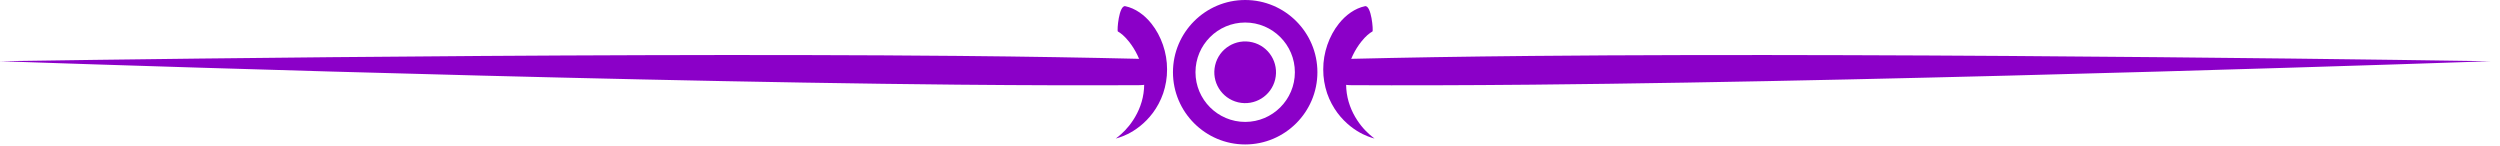 <svg width="239" height="14" viewBox="0 0 239 14" fill="none" xmlns="http://www.w3.org/2000/svg">
<path d="M0 5.854C0 5.854 54.003 4.99 91.588 5.345C98.3 5.409 104.034 5.507 108.926 5.625C111.714 5.693 111.691 8.128 108.902 8.142C104.009 8.168 98.274 8.158 91.562 8.095C53.977 7.739 0 5.854 0 5.854Z" fill="url(#paint0_linear_4009_306)"/>
<path d="M106.668 13.245C106.668 13.245 106.756 13.177 106.917 13.051C107.075 12.923 107.297 12.729 107.549 12.47C108.049 11.952 108.648 11.134 109.016 10.118C109.391 9.101 109.494 7.928 109.26 6.824C109.044 5.715 108.52 4.721 107.929 3.977C107.509 3.449 107.139 3.158 106.866 3.006C106.772 2.943 106.965 0.484 107.576 0.591C108.532 0.792 109.421 1.428 110.082 2.267C111.014 3.436 111.58 5.045 111.571 6.63C111.578 7.421 111.44 8.203 111.202 8.916C110.958 9.628 110.607 10.258 110.217 10.787C109.426 11.847 108.487 12.48 107.801 12.818C107.455 12.987 107.17 13.091 106.973 13.155C106.776 13.213 106.668 13.245 106.668 13.245Z" fill="url(#paint1_linear_4009_306)"/>
<path d="M238.07 5.854C238.07 5.854 184.093 7.739 146.508 8.095C139.797 8.158 134.062 8.168 129.168 8.143C126.379 8.128 126.356 5.693 129.145 5.625C134.037 5.507 139.771 5.409 146.482 5.346C184.068 4.99 238.07 5.854 238.07 5.854Z" fill="url(#paint2_linear_4009_306)"/>
<path d="M131.405 13.245C131.405 13.245 131.297 13.213 131.1 13.155C130.903 13.091 130.618 12.987 130.272 12.818C129.587 12.479 128.647 11.847 127.857 10.787C127.467 10.258 127.115 9.628 126.871 8.916C126.634 8.203 126.495 7.421 126.502 6.63C126.493 5.045 127.059 3.436 127.992 2.267C128.653 1.428 129.541 0.792 130.497 0.591C131.109 0.483 131.302 2.943 131.208 3.006C130.934 3.158 130.564 3.449 130.144 3.977C129.553 4.721 129.029 5.716 128.814 6.824C128.58 7.928 128.682 9.101 129.057 10.118C129.426 11.134 130.024 11.952 130.525 12.47C130.776 12.729 130.999 12.923 131.157 13.051C131.317 13.177 131.405 13.245 131.405 13.245Z" fill="url(#paint3_linear_4009_306)"/>
<path d="M119.039 13.809C115.232 13.809 112.135 10.711 112.135 6.904C112.135 3.097 115.232 0 119.039 0C122.846 0 125.944 3.097 125.944 6.904C125.944 10.711 122.846 13.809 119.039 13.809ZM119.039 2.153C116.419 2.153 114.288 4.284 114.288 6.904C114.288 9.524 116.42 11.655 119.039 11.655C121.659 11.655 123.79 9.524 123.79 6.904C123.79 4.285 121.659 2.153 119.039 2.153Z" fill="url(#paint4_linear_4009_306)"/>
<path d="M121.907 7.591C122.283 6.006 121.303 4.417 119.718 4.041C118.134 3.665 116.544 4.645 116.169 6.23C115.793 7.815 116.773 9.404 118.358 9.78C119.942 10.155 121.531 9.175 121.907 7.591Z" fill="url(#paint5_linear_4009_306)"/>
<defs>
<linearGradient id="paint0_linear_4009_306" x1="0" y1="6.708" x2="111.006" y2="6.708" gradientUnits="userSpaceOnUse">
<stop stop-color="#8B00C8"/>
<stop offset="1" stop-color="#8B00C8"/>
</linearGradient>
<linearGradient id="paint1_linear_4009_306" x1="106.668" y1="6.917" x2="111.571" y2="6.917" gradientUnits="userSpaceOnUse">
<stop stop-color="#8B00C8"/>
<stop offset="1" stop-color="#8B00C8"/>
</linearGradient>
<linearGradient id="paint2_linear_4009_306" x1="127.064" y1="6.708" x2="238.07" y2="6.708" gradientUnits="userSpaceOnUse">
<stop stop-color="#8B00C8"/>
<stop offset="1" stop-color="#8B00C8"/>
</linearGradient>
<linearGradient id="paint3_linear_4009_306" x1="126.502" y1="6.917" x2="131.405" y2="6.917" gradientUnits="userSpaceOnUse">
<stop stop-color="#8B00C8"/>
<stop offset="1" stop-color="#8B00C8"/>
</linearGradient>
<linearGradient id="paint4_linear_4009_306" x1="112.135" y1="6.904" x2="125.944" y2="6.904" gradientUnits="userSpaceOnUse">
<stop stop-color="#8B00C8"/>
<stop offset="1" stop-color="#8B00C8"/>
</linearGradient>
<linearGradient id="paint5_linear_4009_306" x1="118.358" y1="9.78" x2="119.718" y2="4.041" gradientUnits="userSpaceOnUse">
<stop stop-color="#8B00C8"/>
<stop offset="1" stop-color="#8B00C8"/>
</linearGradient>
</defs>
</svg>
